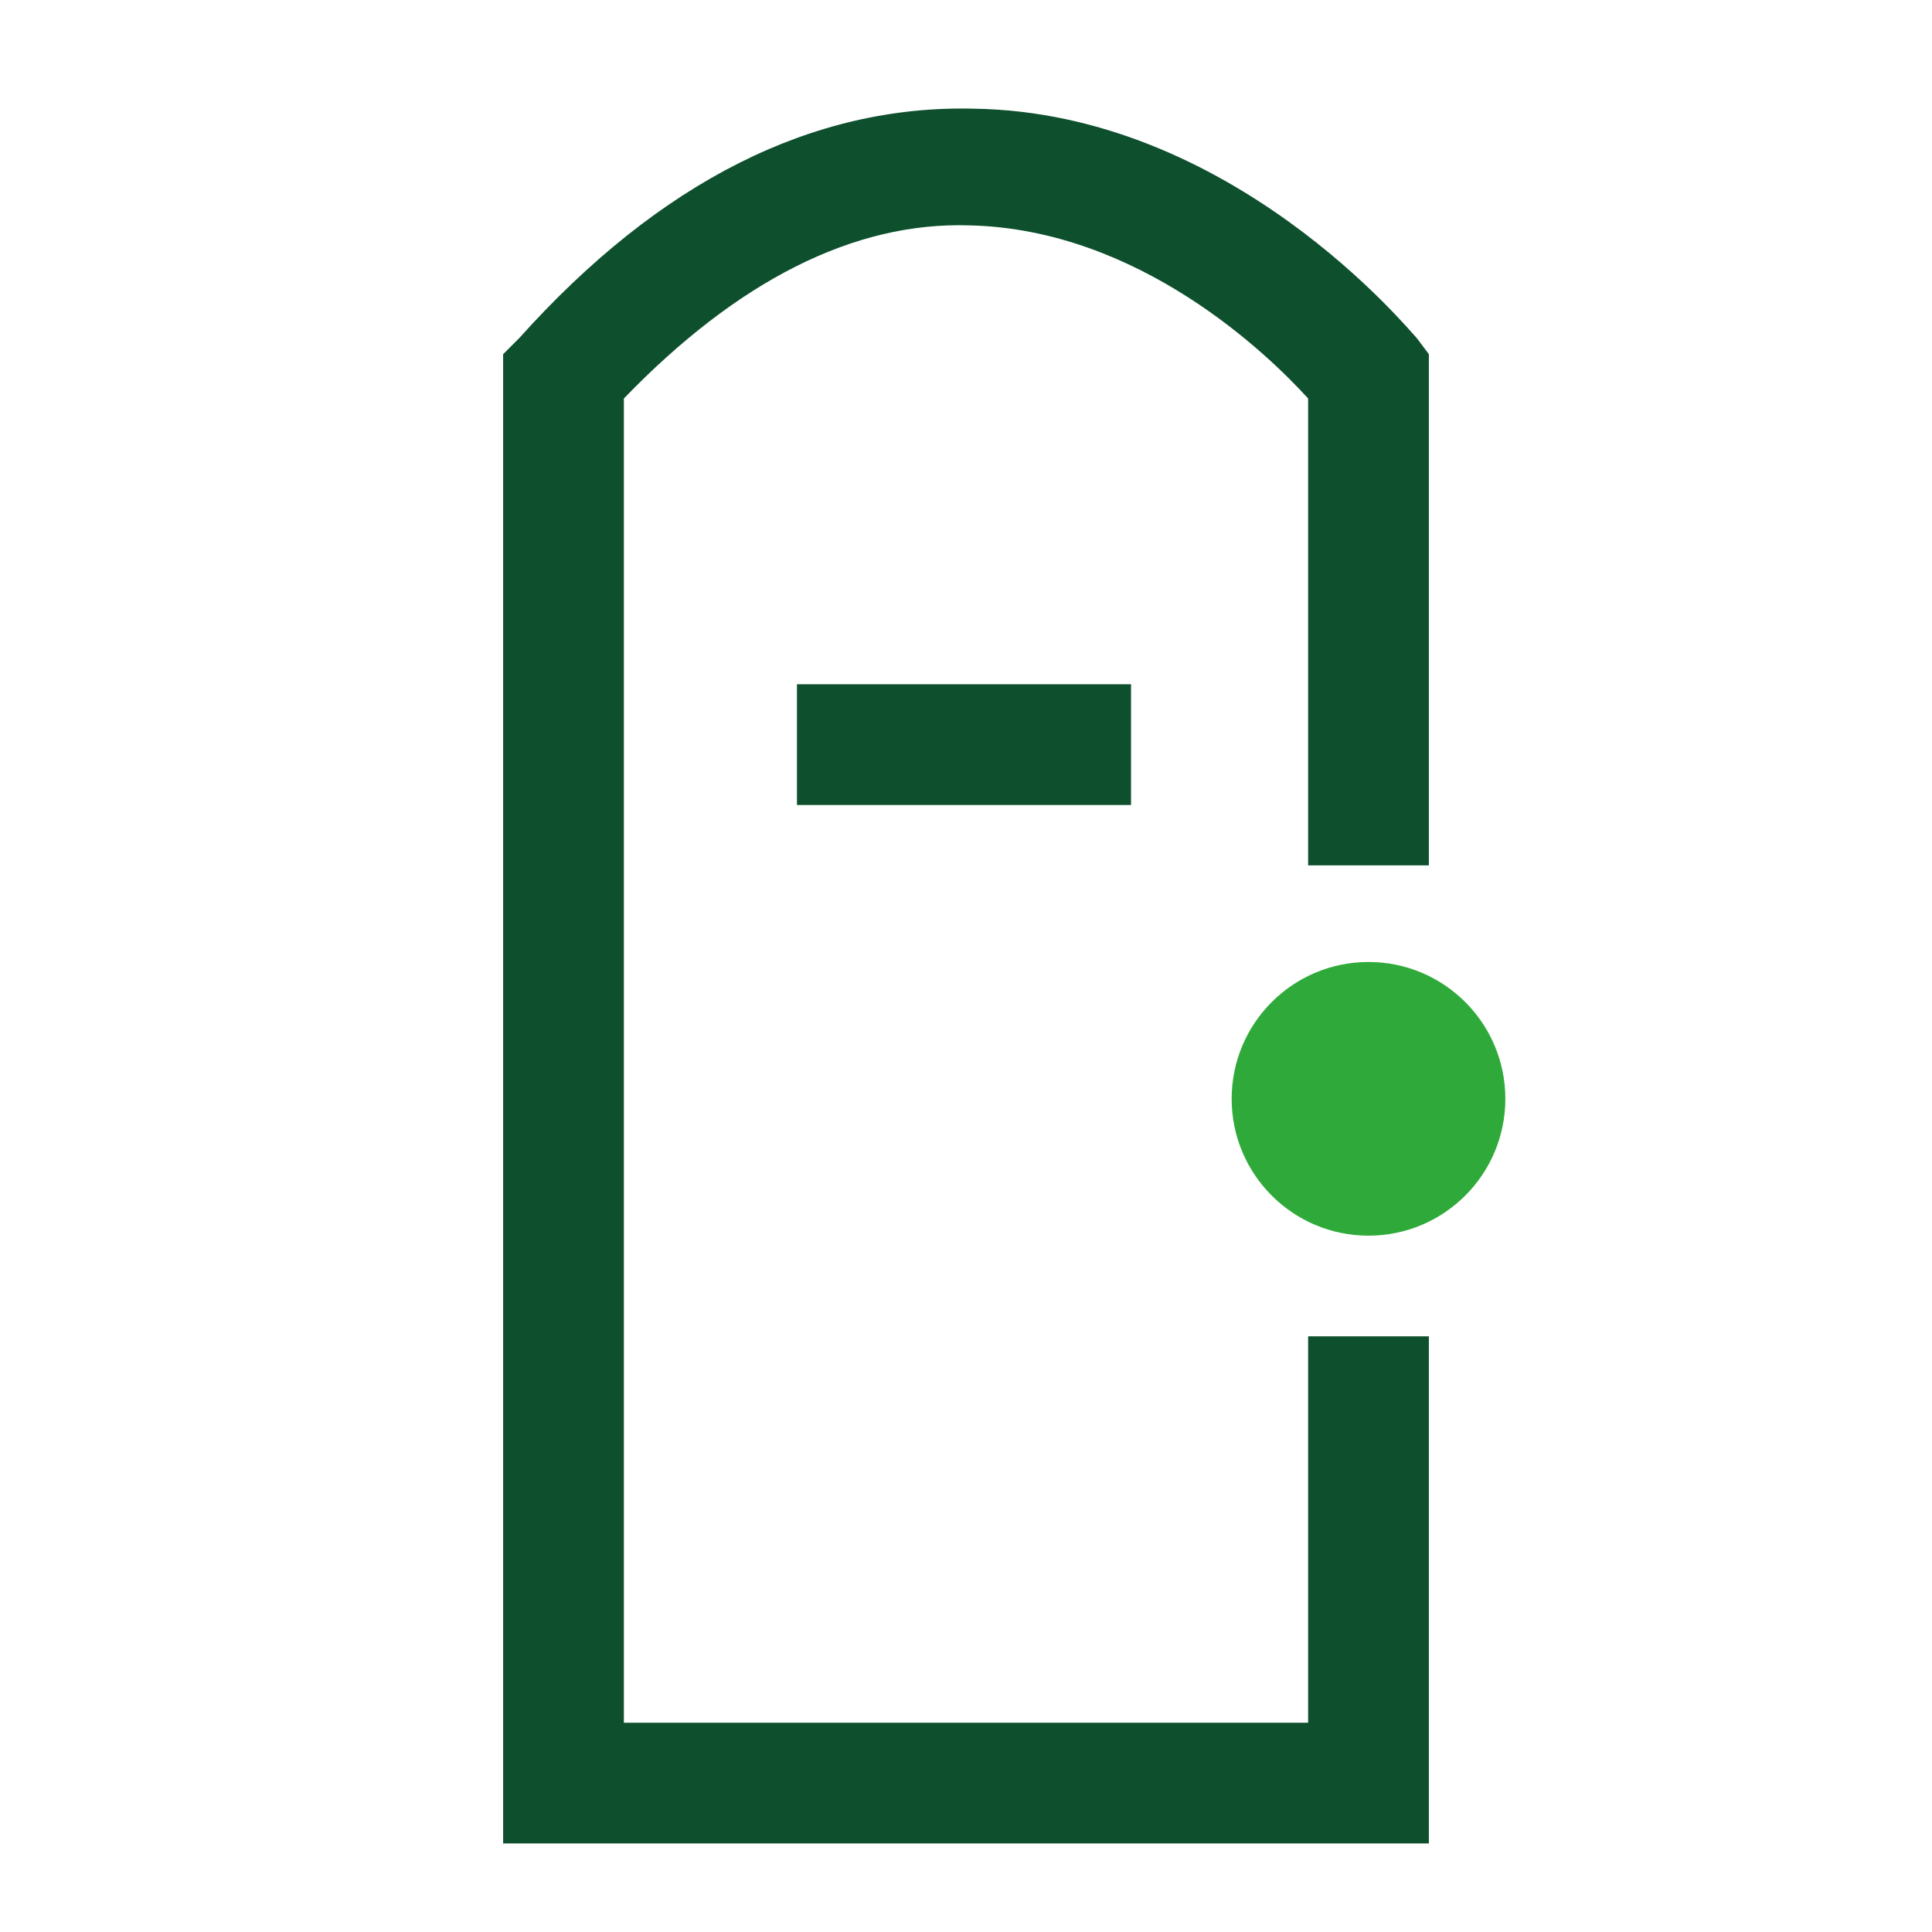 <?xml version="1.0" encoding="utf-8"?>
<!-- Generator: Adobe Illustrator 26.0.3, SVG Export Plug-In . SVG Version: 6.00 Build 0)  -->
<svg version="1.1" id="Layer_1" xmlns="http://www.w3.org/2000/svg" xmlns:xlink="http://www.w3.org/1999/xlink" x="0px" y="0px"
	 width="48px" height="48px" viewBox="0 0 48 48" style="enable-background:new 0 0 48 48;" xml:space="preserve">
<style type="text/css">
	.st0{fill:#0E4F2D;}
	.st1{fill:#2FAA3A;}
	.st2{fill:none;stroke:#0E4F2D;stroke-width:3;stroke-linecap:square;stroke-miterlimit:10;}
</style>
<g>
	<rect x="19.8" y="17" class="st0" width="8.3" height="3"/>
	<path class="st0" d="M35.5,45.8h-23v-37l0.4-0.4c3.5-3.9,7.3-5.8,11.3-5.7C30.6,2.8,35,8.2,35.2,8.4l0.3,0.4v12.7h-3V9.9
		c-1-1.1-4.2-4.2-8.4-4.3c-2.9-0.1-5.8,1.4-8.6,4.3v32.9h17v-9.6h3V45.8z"/>
	<circle class="st1" cx="34" cy="27.3" r="3.4"/>
	<path class="st2" d="M34,14.7"/>
	<path class="st2" d="M34,20"/>
</g>
</svg>

